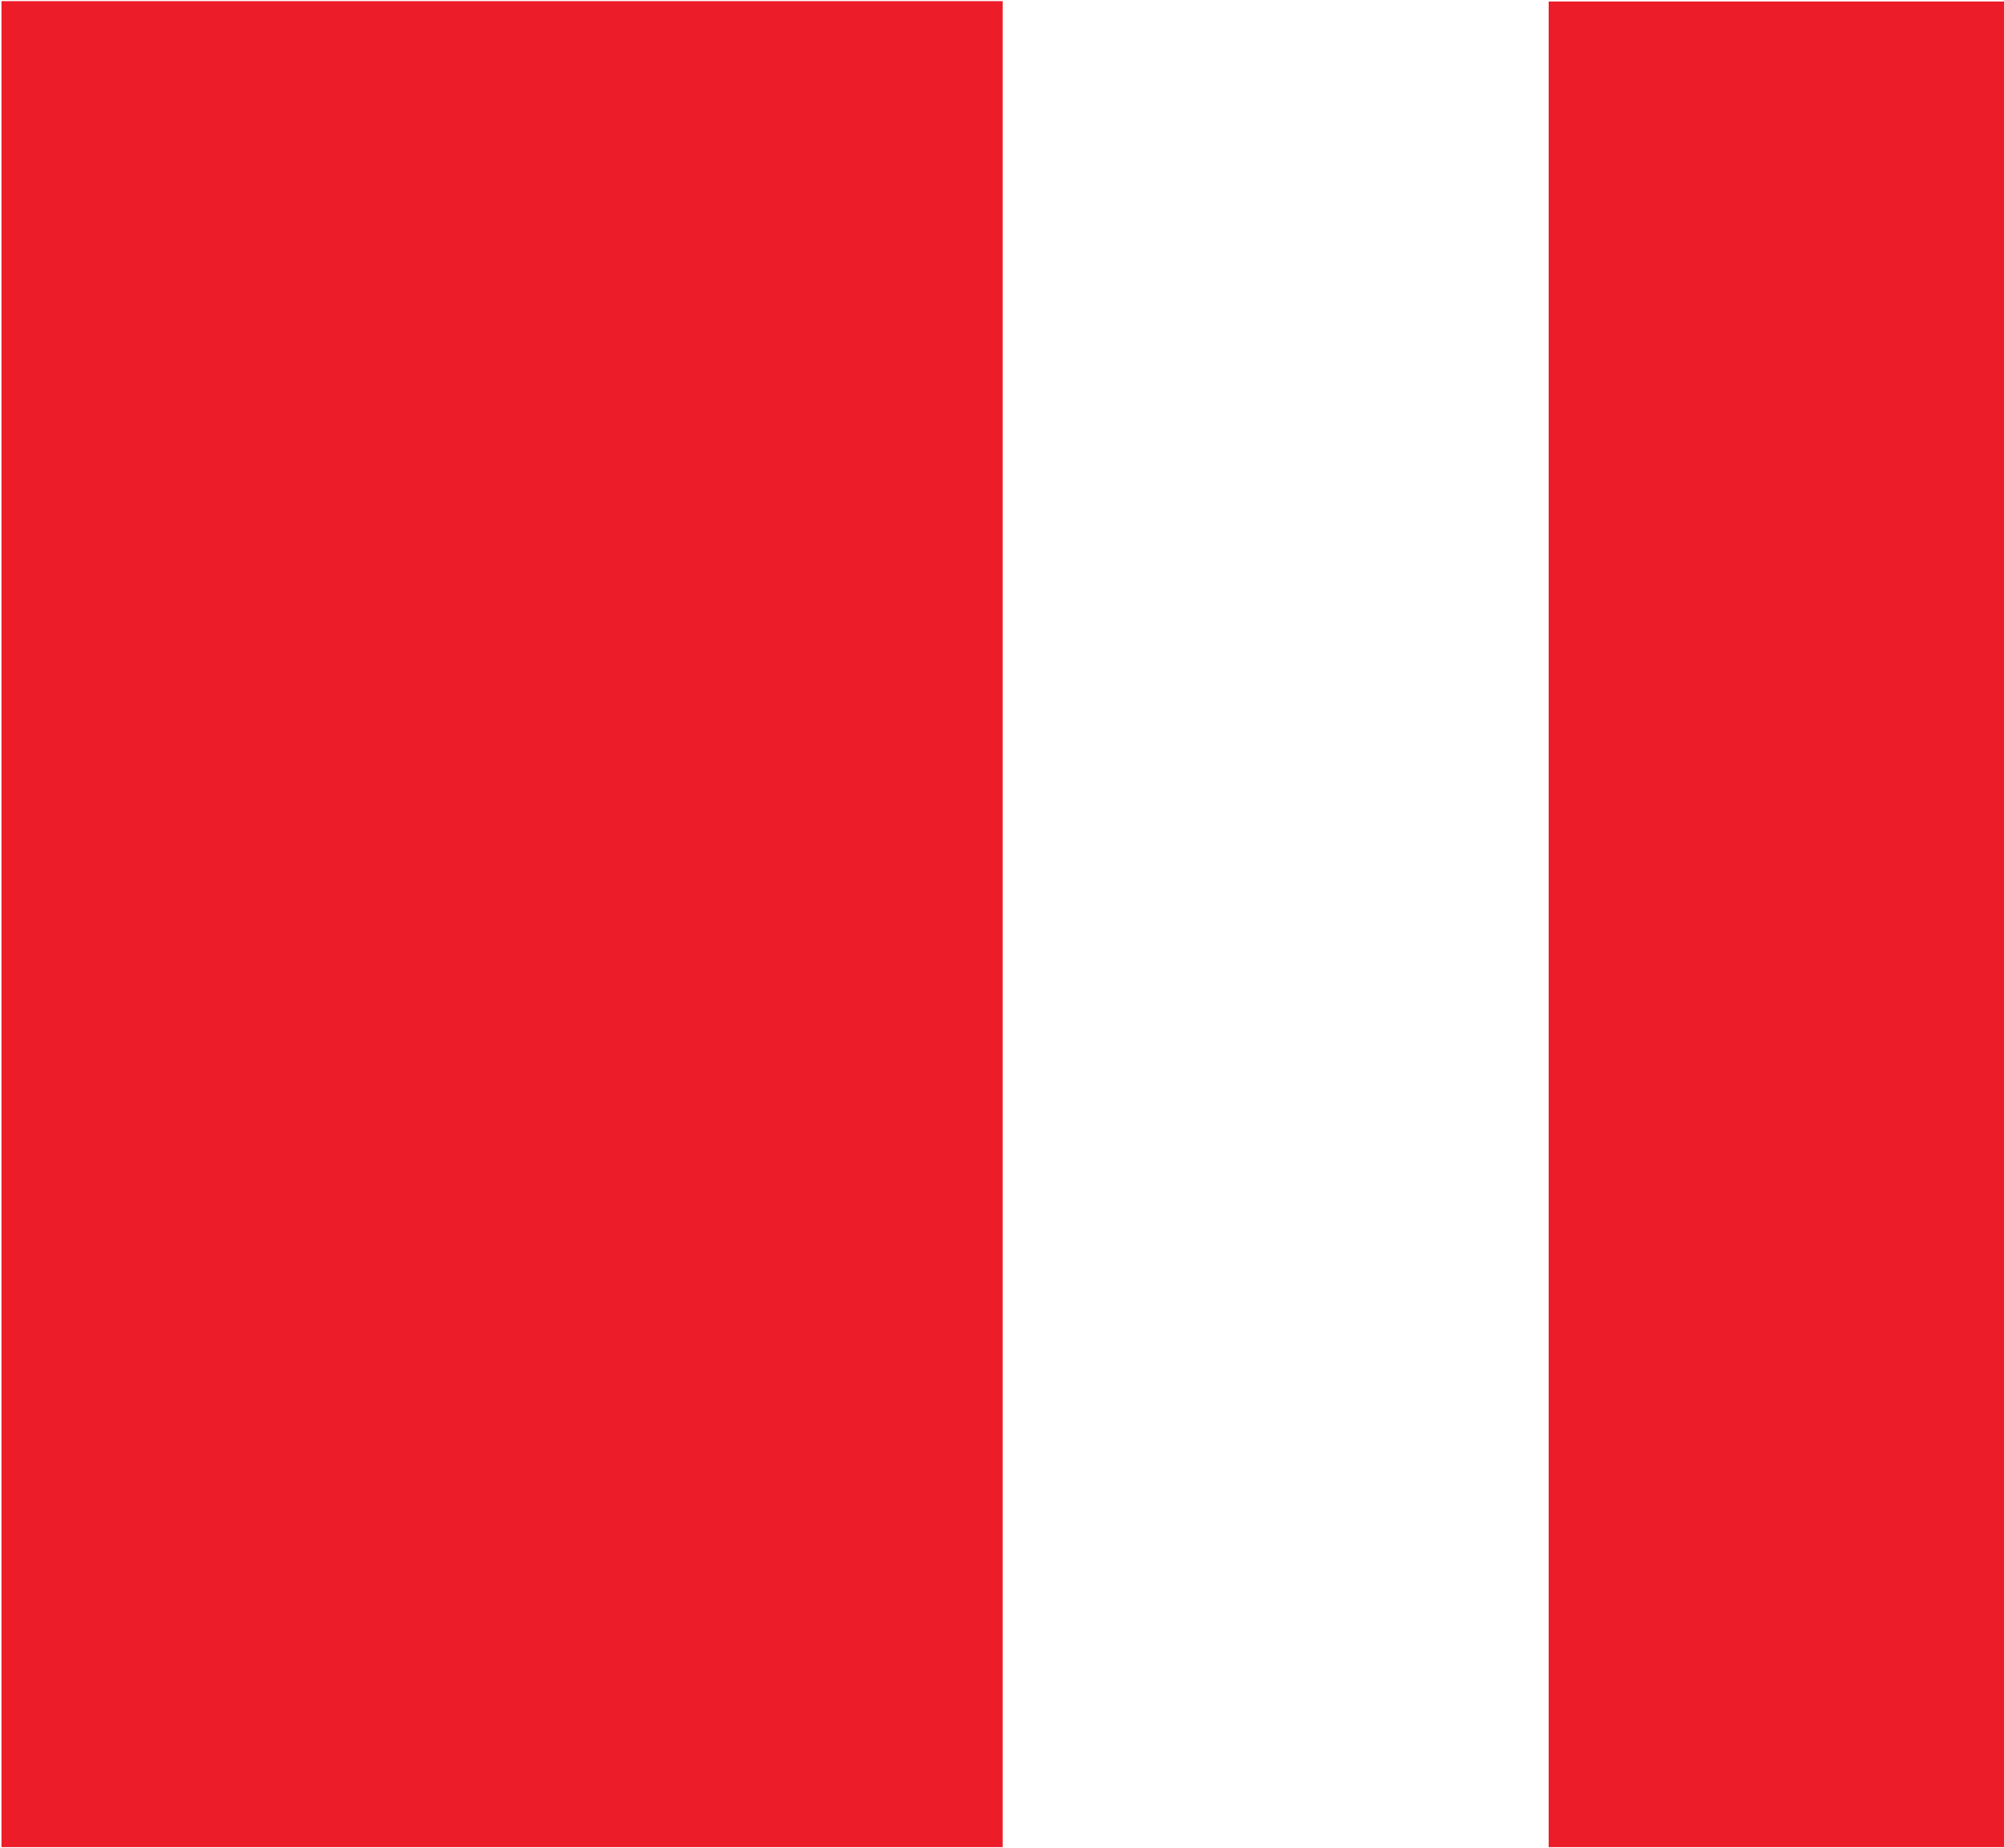 <svg version="1.2" xmlns="http://www.w3.org/2000/svg" viewBox="0 0 1220 1125" width="1220" height="1125">
	<title>icons (1)-svg-svg</title>
	<style>
		.s0 { fill: #ed1c29 } 
	</style>
	<g id="Page-1">
		<g id="NBQ-logo-(1)">
			<path id="Shape" fill-rule="evenodd" class="s0" d="m942.8 1124.3h277.2v-1123.4h-277.2zm-941.9 0h609.5v-1123.6h-609.5z"/>
		</g>
	</g>
</svg>